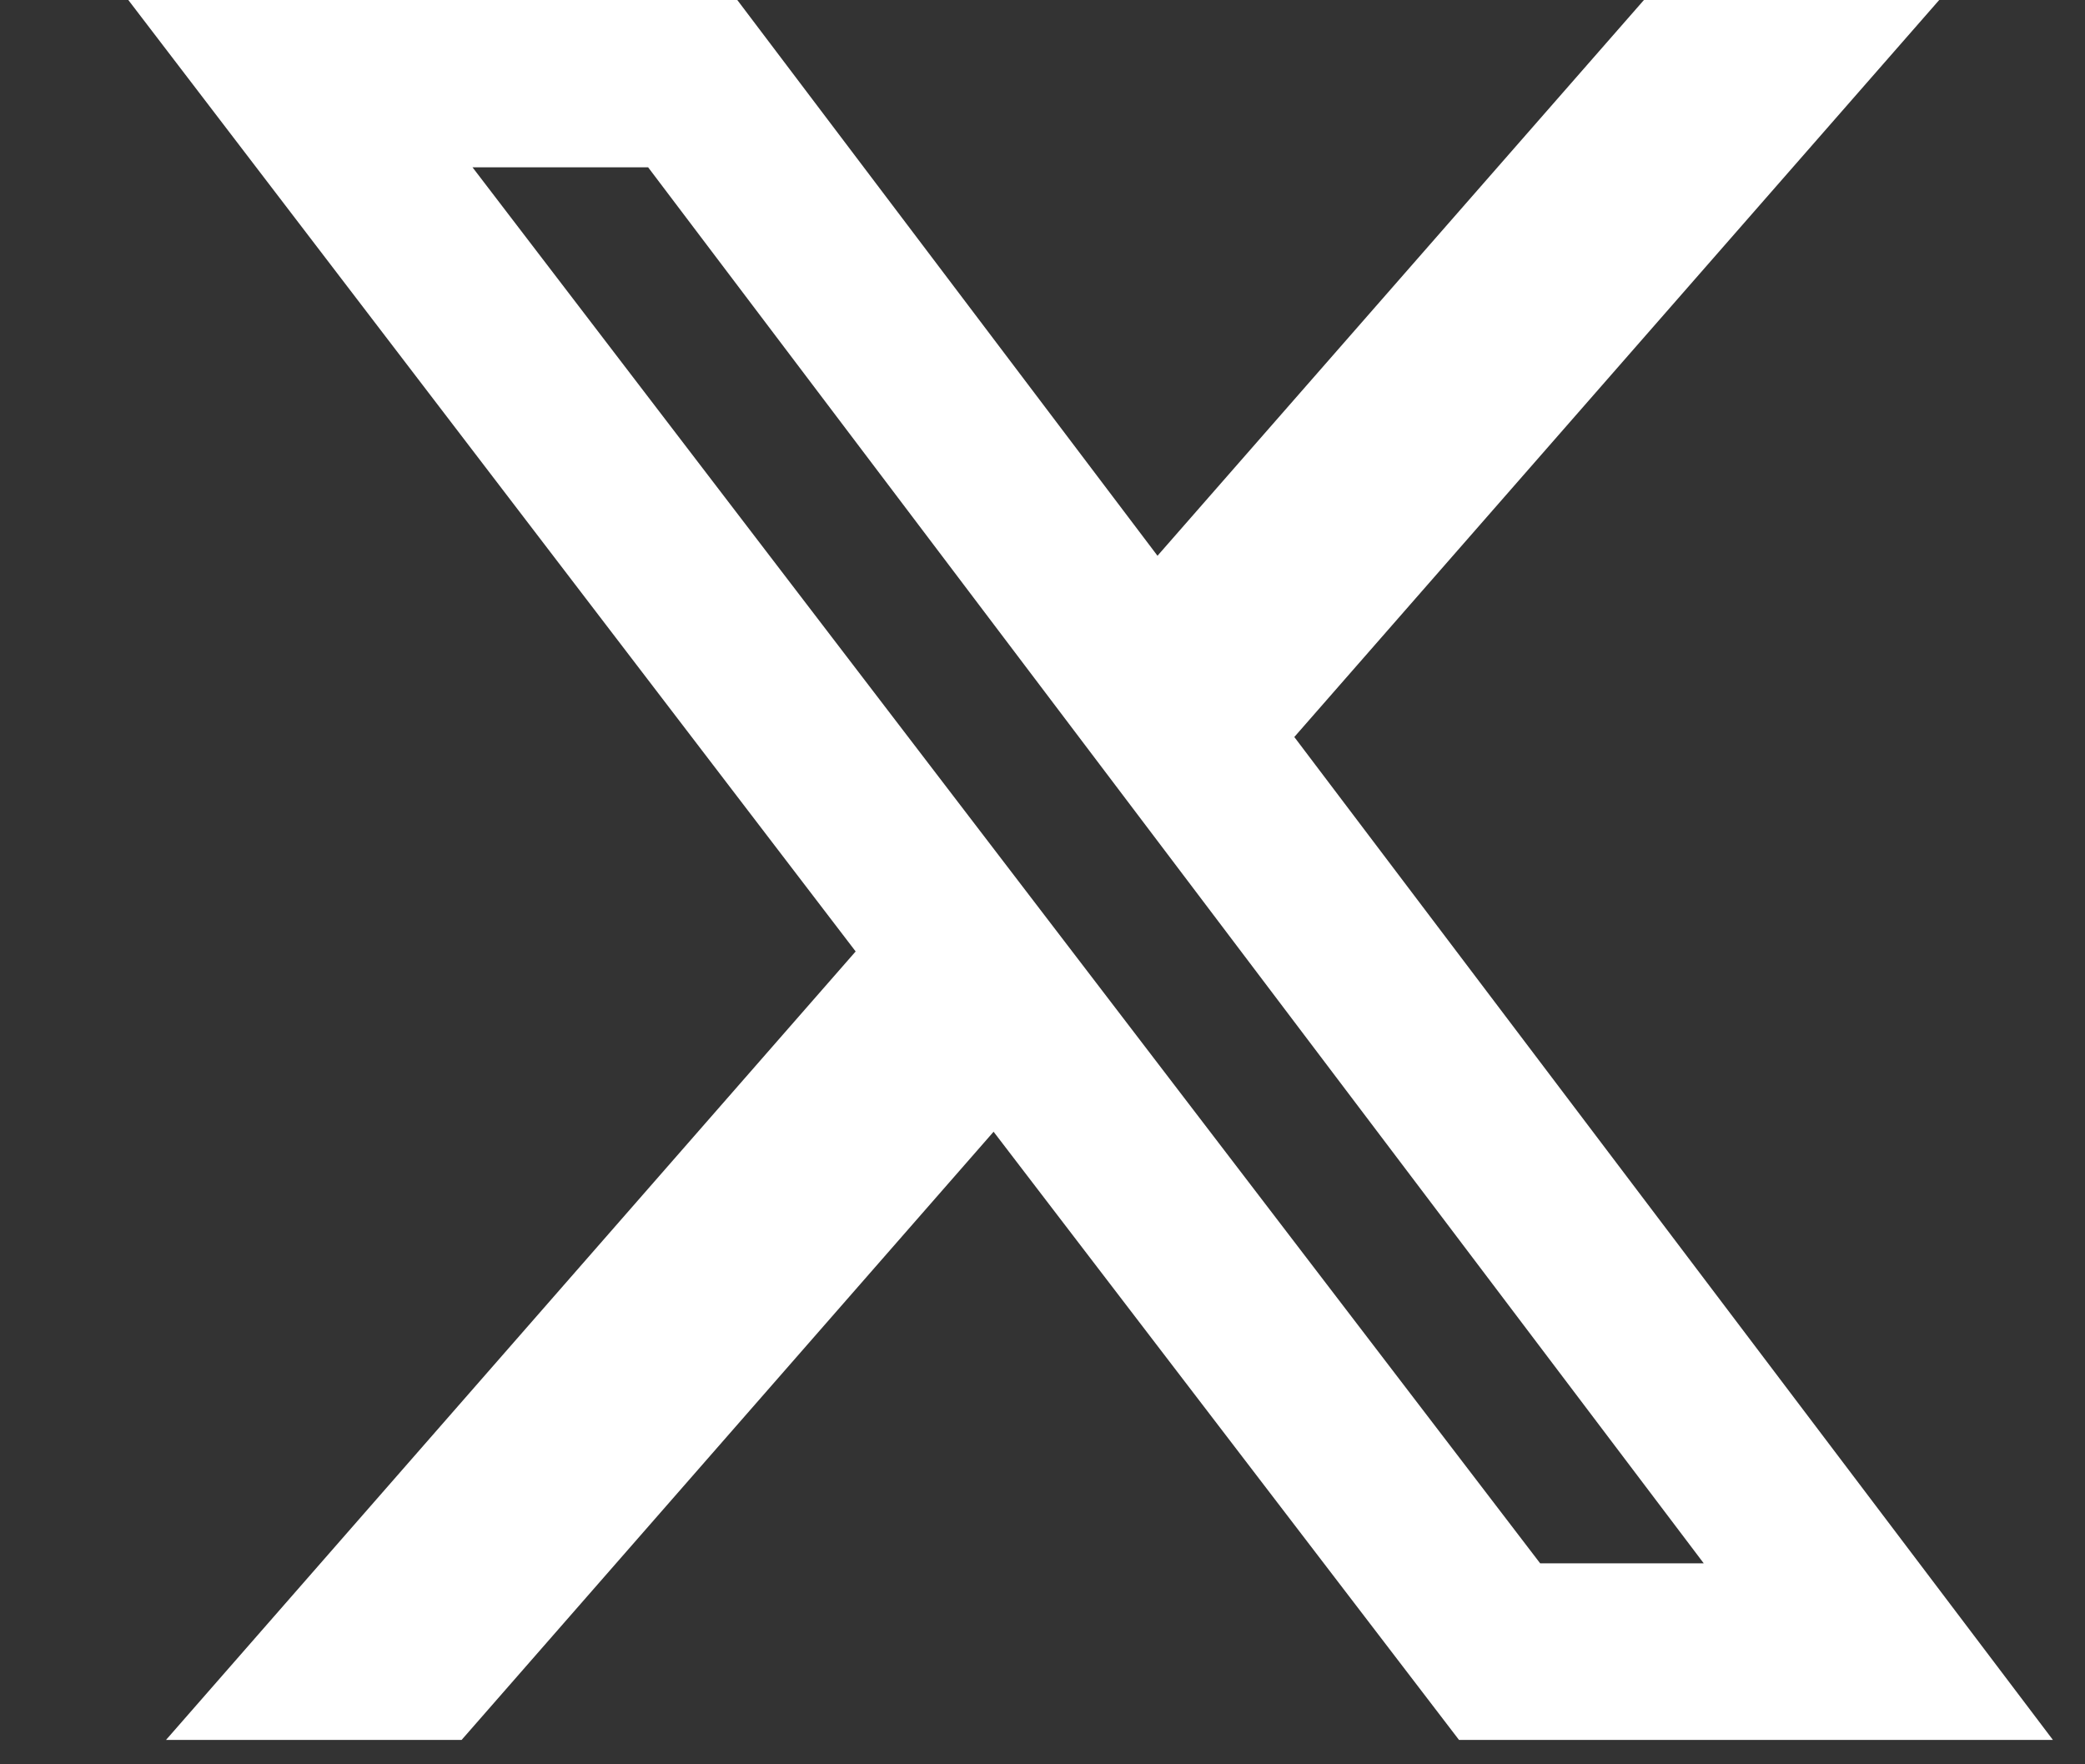 <svg width="13" height="11" viewBox="0 0 13 11" fill="none" xmlns="http://www.w3.org/2000/svg">
<rect x="0" y="0" width="13" height="11" fill="#333333" stroke="none"/>
<path d="M10.25 0H12.091L8.07 4.595L12.8 10.848H9.097L6.195 7.056L2.878 10.848H1.035L5.335 5.932L0.8 0H4.597L7.217 3.465L10.25 0ZM9.603 9.747H10.623L4.041 1.043H2.946L9.603 9.747Z" fill="white"/>
</svg>
